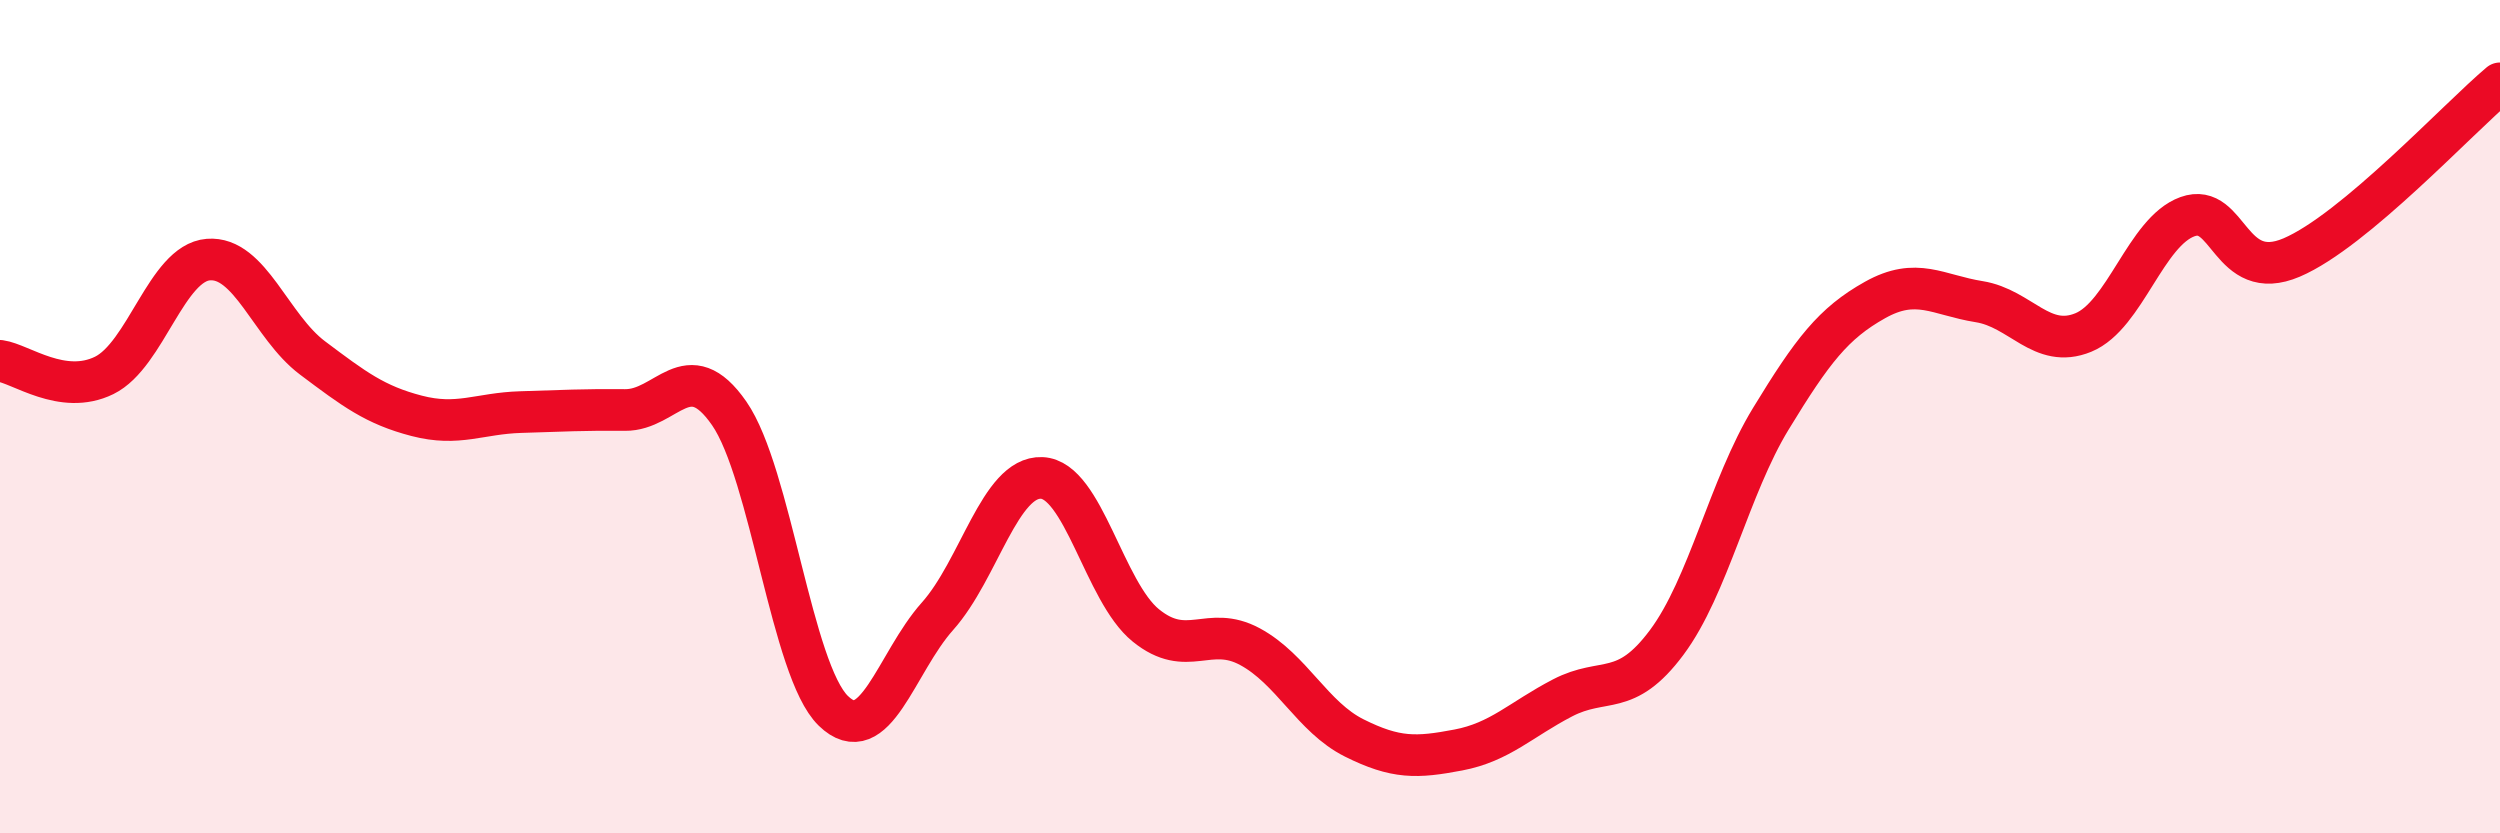 
    <svg width="60" height="20" viewBox="0 0 60 20" xmlns="http://www.w3.org/2000/svg">
      <path
        d="M 0,8.66 C 0.5,8.73 1.5,9.5 2.5,9.01 C 3.5,8.52 4,6.31 5,6.23 C 6,6.15 6.5,7.84 7.5,8.59 C 8.5,9.34 9,9.72 10,9.98 C 11,10.24 11.5,9.92 12.5,9.89 C 13.5,9.86 14,9.83 15,9.84 C 16,9.85 16.5,8.48 17.5,9.92 C 18.5,11.36 19,16.09 20,17.06 C 21,18.03 21.5,15.91 22.5,14.79 C 23.5,13.67 24,11.43 25,11.47 C 26,11.51 26.5,14.2 27.5,15.01 C 28.5,15.82 29,14.98 30,15.52 C 31,16.06 31.5,17.21 32.5,17.71 C 33.5,18.21 34,18.19 35,18 C 36,17.81 36.5,17.27 37.5,16.75 C 38.5,16.23 39,16.76 40,15.42 C 41,14.08 41.5,11.69 42.5,10.05 C 43.5,8.41 44,7.76 45,7.2 C 46,6.64 46.5,7.08 47.5,7.24 C 48.5,7.4 49,8.39 50,7.98 C 51,7.57 51.5,5.56 52.5,5.2 C 53.5,4.84 53.5,6.82 55,6.18 C 56.5,5.54 59,2.84 60,2L60 20L0 20Z"
        fill="#EB0A25"
        opacity="0.1"
        stroke-linecap="round"
        stroke-linejoin="round"
      />
      <path
        d="M 0,8.66 C 0.5,8.73 1.5,9.5 2.5,9.01 C 3.5,8.52 4,6.31 5,6.23 C 6,6.15 6.5,7.84 7.5,8.59 C 8.5,9.34 9,9.72 10,9.98 C 11,10.24 11.5,9.92 12.5,9.89 C 13.5,9.86 14,9.83 15,9.84 C 16,9.85 16.5,8.48 17.5,9.92 C 18.5,11.36 19,16.09 20,17.06 C 21,18.03 21.5,15.91 22.5,14.79 C 23.5,13.67 24,11.43 25,11.47 C 26,11.51 26.5,14.2 27.5,15.01 C 28.5,15.82 29,14.98 30,15.52 C 31,16.06 31.5,17.21 32.5,17.71 C 33.5,18.21 34,18.19 35,18 C 36,17.81 36.5,17.27 37.5,16.75 C 38.5,16.23 39,16.76 40,15.42 C 41,14.08 41.5,11.69 42.5,10.05 C 43.5,8.41 44,7.76 45,7.2 C 46,6.64 46.5,7.08 47.5,7.24 C 48.5,7.4 49,8.39 50,7.98 C 51,7.57 51.5,5.56 52.5,5.2 C 53.5,4.84 53.5,6.82 55,6.18 C 56.5,5.54 59,2.84 60,2"
        stroke="#EB0A25"
        stroke-width="1"
        fill="none"
        stroke-linecap="round"
        stroke-linejoin="round"
      />
    </svg>
  